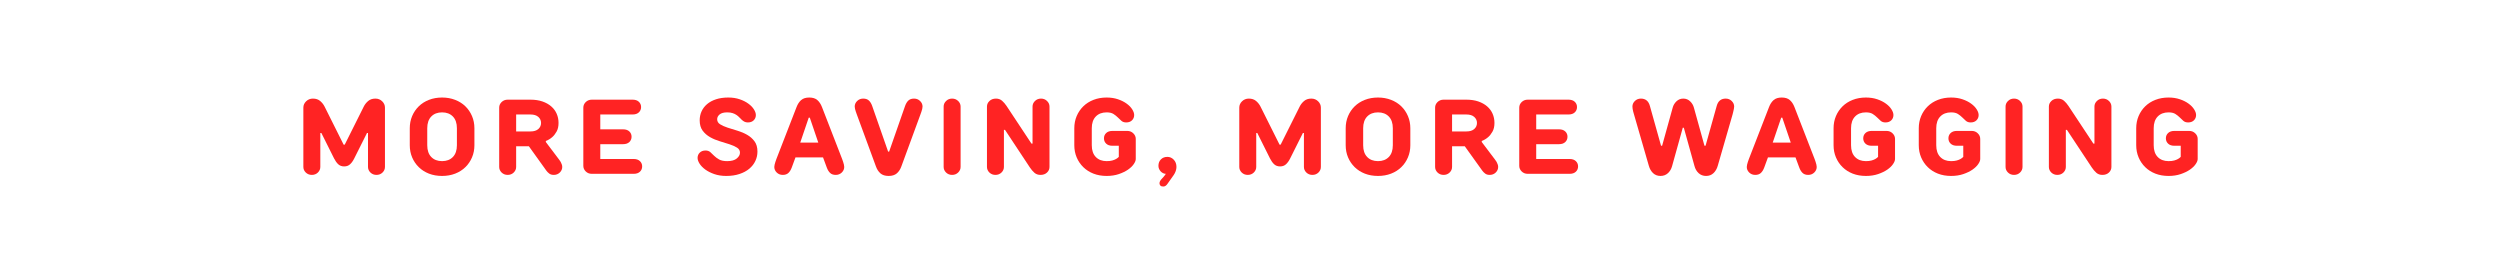<svg version="1.0" preserveAspectRatio="xMidYMid meet" height="200" viewBox="0 0 1350 150" zoomAndPan="magnify" width="1800" xmlns:xlink="http://www.w3.org/1999/xlink" xmlns="http://www.w3.org/2000/svg"><defs><g></g></defs><rect fill-opacity="1" height="180" y="-15" fill="#ffffff" width="1620" x="-135"></rect><rect fill-opacity="1" height="180" y="-15" fill="#ffffff" width="1620" x="-135"></rect><g fill-opacity="1" fill="#ff2323"><g transform="translate(159.815, 93.868)"><g><path d="M 8.578 0.578 C 7.285 0.578 6.195 0.148 5.312 -0.703 C 4.438 -1.566 4 -2.57 4 -3.719 L 4 -35.766 C 4 -37.055 4.492 -38.188 5.484 -39.156 C 6.484 -40.133 7.707 -40.625 9.156 -40.625 C 10.758 -40.625 12.066 -40.191 13.078 -39.328 C 14.086 -38.473 14.879 -37.473 15.453 -36.328 L 25.75 -15.734 L 26.328 -15.734 L 36.625 -36.328 C 37.195 -37.473 37.988 -38.473 39 -39.328 C 40.008 -40.191 41.316 -40.625 42.922 -40.625 C 44.367 -40.625 45.586 -40.133 46.578 -39.156 C 47.566 -38.188 48.062 -37.055 48.062 -35.766 L 48.062 -3.719 C 48.062 -2.57 47.625 -1.566 46.75 -0.703 C 45.875 0.148 44.785 0.578 43.484 0.578 C 42.191 0.578 41.102 0.148 40.219 -0.703 C 39.344 -1.566 38.906 -2.57 38.906 -3.719 L 38.906 -22.031 L 38.344 -22.031 L 31.469 -8.297 C 30.82 -6.992 30.078 -5.953 29.234 -5.172 C 28.398 -4.391 27.332 -4 26.031 -4 C 24.738 -4 23.672 -4.391 22.828 -5.172 C 21.992 -5.953 21.25 -6.992 20.594 -8.297 L 13.734 -22.031 L 13.156 -22.031 L 13.156 -3.719 C 13.156 -2.57 12.719 -1.566 11.844 -0.703 C 10.969 0.148 9.879 0.578 8.578 0.578 Z M 8.578 0.578"></path></g></g></g><g fill-opacity="1" fill="#ff2323"><g transform="translate(217.839, 93.868)"><g><path d="M 20.891 1.141 C 18.297 1.141 15.926 0.723 13.781 -0.109 C 11.645 -0.953 9.816 -2.117 8.297 -3.609 C 6.773 -5.098 5.582 -6.852 4.719 -8.875 C 3.863 -10.895 3.438 -13.086 3.438 -15.453 L 3.438 -24.609 C 3.438 -26.973 3.863 -29.164 4.719 -31.188 C 5.582 -33.207 6.773 -34.961 8.297 -36.453 C 9.816 -37.941 11.645 -39.102 13.781 -39.938 C 15.926 -40.781 18.297 -41.203 20.891 -41.203 C 23.441 -41.203 25.797 -40.781 27.953 -39.938 C 30.109 -39.102 31.945 -37.941 33.469 -36.453 C 35 -34.961 36.191 -33.207 37.047 -31.188 C 37.91 -29.164 38.344 -26.973 38.344 -24.609 L 38.344 -15.453 C 38.344 -13.086 37.91 -10.895 37.047 -8.875 C 36.191 -6.852 35 -5.098 33.469 -3.609 C 31.945 -2.117 30.109 -0.953 27.953 -0.109 C 25.797 0.723 23.441 1.141 20.891 1.141 Z M 20.891 -6.859 C 23.328 -6.859 25.27 -7.602 26.719 -9.094 C 28.164 -10.582 28.891 -12.703 28.891 -15.453 L 28.891 -24.609 C 28.891 -27.348 28.164 -29.461 26.719 -30.953 C 25.27 -32.441 23.328 -33.188 20.891 -33.188 C 18.441 -33.188 16.492 -32.441 15.047 -30.953 C 13.598 -29.461 12.875 -27.348 12.875 -24.609 L 12.875 -15.453 C 12.875 -12.703 13.598 -10.582 15.047 -9.094 C 16.492 -7.602 18.441 -6.859 20.891 -6.859 Z M 20.891 -6.859"></path></g></g></g><g fill-opacity="1" fill="#ff2323"><g transform="translate(265.563, 93.868)"><g><path d="M 8.578 0.578 C 7.285 0.578 6.195 0.148 5.312 -0.703 C 4.438 -1.566 4 -2.57 4 -3.719 L 4 -35.766 C 4 -36.91 4.438 -37.91 5.312 -38.766 C 6.195 -39.617 7.285 -40.047 8.578 -40.047 L 20.891 -40.047 C 23.328 -40.047 25.477 -39.723 27.344 -39.078 C 29.219 -38.43 30.801 -37.547 32.094 -36.422 C 33.395 -35.297 34.379 -33.969 35.047 -32.438 C 35.711 -30.914 36.047 -29.258 36.047 -27.469 C 36.047 -25.594 35.691 -24.035 34.984 -22.797 C 34.285 -21.555 33.492 -20.555 32.609 -19.797 C 31.617 -18.922 30.477 -18.234 29.188 -17.734 L 29.188 -17.172 L 36.328 -7.719 C 36.641 -7.301 36.926 -6.883 37.188 -6.469 C 37.383 -6.082 37.578 -5.648 37.766 -5.172 C 37.953 -4.703 38.047 -4.219 38.047 -3.719 C 38.047 -2.57 37.609 -1.566 36.734 -0.703 C 35.859 0.148 34.77 0.578 33.469 0.578 C 32.477 0.578 31.664 0.336 31.031 -0.141 C 30.406 -0.617 29.883 -1.145 29.469 -1.719 L 20.031 -14.875 L 13.156 -14.875 L 13.156 -3.719 C 13.156 -2.57 12.719 -1.566 11.844 -0.703 C 10.969 0.148 9.879 0.578 8.578 0.578 Z M 20.891 -22.891 C 22.754 -22.891 24.172 -23.328 25.141 -24.203 C 26.117 -25.078 26.609 -26.164 26.609 -27.469 C 26.609 -28.758 26.117 -29.844 25.141 -30.719 C 24.172 -31.602 22.754 -32.047 20.891 -32.047 L 13.156 -32.047 L 13.156 -22.891 Z M 20.891 -22.891"></path></g></g></g><g fill-opacity="1" fill="#ff2323"><g transform="translate(310.998, 93.868)"><g><path d="M 8.578 0 C 7.285 0 6.195 -0.426 5.312 -1.281 C 4.438 -2.145 4 -3.148 4 -4.297 L 4 -35.766 C 4 -36.91 4.438 -37.91 5.312 -38.766 C 6.195 -39.617 7.285 -40.047 8.578 -40.047 L 30.609 -40.047 C 32.055 -40.047 33.18 -39.664 33.984 -38.906 C 34.785 -38.145 35.188 -37.191 35.188 -36.047 C 35.188 -34.898 34.785 -33.945 33.984 -33.188 C 33.18 -32.426 32.055 -32.047 30.609 -32.047 L 13.156 -32.047 L 13.156 -24.031 L 25.469 -24.031 C 26.914 -24.031 28.039 -23.648 28.844 -22.891 C 29.645 -22.129 30.047 -21.176 30.047 -20.031 C 30.047 -18.883 29.645 -17.926 28.844 -17.156 C 28.039 -16.395 26.914 -16.016 25.469 -16.016 L 13.156 -16.016 L 13.156 -8.016 L 31.188 -8.016 C 32.633 -8.016 33.758 -7.629 34.562 -6.859 C 35.363 -6.098 35.766 -5.145 35.766 -4 C 35.766 -2.852 35.363 -1.898 34.562 -1.141 C 33.758 -0.379 32.633 0 31.188 0 Z M 8.578 0"></path></g></g></g><g fill-opacity="1" fill="#ff2323"><g transform="translate(353.858, 93.868)"><g></g></g></g><g fill-opacity="1" fill="#ff2323"><g transform="translate(374.974, 93.868)"><g><path d="M 17.172 1.141 C 14.805 1.141 12.664 0.805 10.75 0.141 C 8.844 -0.523 7.223 -1.344 5.891 -2.312 C 4.555 -3.289 3.523 -4.348 2.797 -5.484 C 2.078 -6.629 1.719 -7.66 1.719 -8.578 C 1.719 -9.723 2.109 -10.676 2.891 -11.438 C 3.672 -12.207 4.711 -12.594 6.016 -12.594 C 7.078 -12.594 7.941 -12.297 8.609 -11.703 C 9.273 -11.109 9.969 -10.445 10.688 -9.719 C 11.414 -9 12.305 -8.344 13.359 -7.75 C 14.41 -7.156 15.867 -6.859 17.734 -6.859 C 20.023 -6.859 21.742 -7.336 22.891 -8.297 C 24.035 -9.254 24.609 -10.301 24.609 -11.438 C 24.609 -12.582 24.07 -13.488 23 -14.156 C 21.938 -14.82 20.594 -15.422 18.969 -15.953 C 17.344 -16.492 15.594 -17.039 13.719 -17.594 C 11.852 -18.145 10.109 -18.879 8.484 -19.797 C 6.867 -20.711 5.523 -21.883 4.453 -23.312 C 3.391 -24.75 2.859 -26.609 2.859 -28.891 C 2.859 -30.609 3.191 -32.211 3.859 -33.703 C 4.523 -35.191 5.516 -36.5 6.828 -37.625 C 8.148 -38.75 9.766 -39.625 11.672 -40.25 C 13.578 -40.883 15.789 -41.203 18.312 -41.203 C 20.602 -41.203 22.66 -40.883 24.484 -40.25 C 26.316 -39.625 27.879 -38.832 29.172 -37.875 C 30.473 -36.926 31.469 -35.895 32.156 -34.781 C 32.844 -33.676 33.188 -32.664 33.188 -31.75 C 33.188 -30.613 32.797 -29.66 32.016 -28.891 C 31.234 -28.129 30.191 -27.75 28.891 -27.75 C 28.172 -27.75 27.551 -27.879 27.031 -28.141 C 26.52 -28.41 26.047 -28.742 25.609 -29.141 C 25.172 -29.547 24.727 -29.988 24.281 -30.469 C 23.844 -30.945 23.328 -31.383 22.734 -31.781 C 22.148 -32.188 21.457 -32.52 20.656 -32.781 C 19.852 -33.051 18.879 -33.188 17.734 -33.188 C 15.867 -33.188 14.492 -32.812 13.609 -32.062 C 12.734 -31.32 12.297 -30.457 12.297 -29.469 C 12.297 -28.32 12.828 -27.414 13.891 -26.75 C 14.961 -26.082 16.312 -25.477 17.938 -24.938 C 19.562 -24.406 21.305 -23.863 23.172 -23.312 C 25.047 -22.758 26.789 -22.023 28.406 -21.109 C 30.031 -20.191 31.375 -19.02 32.438 -17.594 C 33.508 -16.164 34.047 -14.305 34.047 -12.016 C 34.047 -10.223 33.672 -8.535 32.922 -6.953 C 32.18 -5.367 31.094 -3.973 29.656 -2.766 C 28.227 -1.566 26.469 -0.617 24.375 0.078 C 22.281 0.785 19.879 1.141 17.172 1.141 Z M 17.172 1.141"></path></g></g></g><g fill-opacity="1" fill="#ff2323"><g transform="translate(417.262, 93.868)"><g><path d="M 5.438 0.578 C 4.133 0.578 3.047 0.148 2.172 -0.703 C 1.297 -1.566 0.859 -2.57 0.859 -3.719 C 0.859 -4.062 0.914 -4.477 1.031 -4.969 C 1.145 -5.469 1.281 -5.945 1.438 -6.406 C 1.582 -6.938 1.77 -7.473 2 -8.016 L 12.875 -36.047 C 13.488 -37.648 14.316 -38.91 15.359 -39.828 C 16.41 -40.742 17.867 -41.203 19.734 -41.203 C 21.609 -41.203 23.066 -40.742 24.109 -39.828 C 25.16 -38.91 25.992 -37.648 26.609 -36.047 L 37.484 -8.016 C 37.711 -7.473 37.898 -6.938 38.047 -6.406 C 38.203 -5.945 38.336 -5.469 38.453 -4.969 C 38.566 -4.477 38.625 -4.062 38.625 -3.719 C 38.625 -2.57 38.18 -1.566 37.297 -0.703 C 36.422 0.148 35.336 0.578 34.047 0.578 C 32.742 0.578 31.723 0.223 30.984 -0.484 C 30.242 -1.191 29.645 -2.176 29.188 -3.438 L 27.172 -8.875 L 12.297 -8.875 L 10.297 -3.438 C 9.836 -2.176 9.234 -1.191 8.484 -0.484 C 7.742 0.223 6.727 0.578 5.438 0.578 Z M 24.609 -16.875 L 20.031 -30.328 L 19.453 -30.328 L 14.875 -16.875 Z M 24.609 -16.875"></path></g></g></g><g fill-opacity="1" fill="#ff2323"><g transform="translate(460.408, 93.868)"><g><path d="M 19.453 1.141 C 17.586 1.141 16.117 0.68 15.047 -0.234 C 13.984 -1.148 13.164 -2.406 12.594 -4 L 2.281 -32.047 C 2.062 -32.578 1.875 -33.109 1.719 -33.641 C 1.562 -34.098 1.426 -34.566 1.312 -35.047 C 1.195 -35.523 1.141 -35.953 1.141 -36.328 C 1.141 -37.473 1.578 -38.473 2.453 -39.328 C 3.336 -40.191 4.426 -40.625 5.719 -40.625 C 7.02 -40.625 8.039 -40.281 8.781 -39.594 C 9.531 -38.906 10.129 -37.914 10.578 -36.625 L 19.172 -12.016 L 19.734 -12.016 L 28.328 -36.625 C 28.785 -37.914 29.383 -38.906 30.125 -39.594 C 30.863 -40.281 31.883 -40.625 33.188 -40.625 C 34.477 -40.625 35.562 -40.191 36.438 -39.328 C 37.32 -38.473 37.766 -37.473 37.766 -36.328 C 37.766 -35.953 37.707 -35.523 37.594 -35.047 C 37.477 -34.566 37.344 -34.098 37.188 -33.641 C 37.039 -33.109 36.852 -32.578 36.625 -32.047 L 26.328 -4 C 25.754 -2.406 24.93 -1.148 23.859 -0.234 C 22.797 0.68 21.328 1.141 19.453 1.141 Z M 19.453 1.141"></path></g></g></g><g fill-opacity="1" fill="#ff2323"><g transform="translate(505.271, 93.868)"><g><path d="M 8.875 0.578 C 7.57 0.578 6.484 0.148 5.609 -0.703 C 4.734 -1.566 4.297 -2.57 4.297 -3.719 L 4.297 -36.328 C 4.297 -37.473 4.734 -38.473 5.609 -39.328 C 6.484 -40.191 7.57 -40.625 8.875 -40.625 C 10.164 -40.625 11.25 -40.191 12.125 -39.328 C 13.008 -38.473 13.453 -37.473 13.453 -36.328 L 13.453 -3.719 C 13.453 -2.57 13.008 -1.566 12.125 -0.703 C 11.25 0.148 10.164 0.578 8.875 0.578 Z M 8.875 0.578"></path></g></g></g><g fill-opacity="1" fill="#ff2323"><g transform="translate(528.962, 93.868)"><g><path d="M 8.578 0.578 C 7.285 0.578 6.195 0.148 5.312 -0.703 C 4.438 -1.566 4 -2.57 4 -3.719 L 4 -36.328 C 4 -37.473 4.445 -38.473 5.344 -39.328 C 6.238 -40.191 7.414 -40.625 8.875 -40.625 C 10.164 -40.625 11.25 -40.242 12.125 -39.484 C 13.008 -38.723 13.832 -37.77 14.594 -36.625 L 28.031 -16.312 L 28.609 -16.312 L 28.609 -36.328 C 28.609 -37.473 29.047 -38.473 29.922 -39.328 C 30.797 -40.191 31.883 -40.625 33.188 -40.625 C 34.477 -40.625 35.562 -40.191 36.438 -39.328 C 37.32 -38.473 37.766 -37.473 37.766 -36.328 L 37.766 -3.719 C 37.766 -2.539 37.316 -1.531 36.422 -0.688 C 35.523 0.156 34.352 0.578 32.906 0.578 C 31.602 0.578 30.516 0.195 29.641 -0.562 C 28.766 -1.332 27.941 -2.289 27.172 -3.438 L 13.734 -23.75 L 13.156 -23.75 L 13.156 -3.719 C 13.156 -2.57 12.719 -1.566 11.844 -0.703 C 10.969 0.148 9.879 0.578 8.578 0.578 Z M 8.578 0.578"></path></g></g></g><g fill-opacity="1" fill="#ff2323"><g transform="translate(576.686, 93.868)"><g><path d="M 20.891 1.141 C 18.297 1.141 15.926 0.723 13.781 -0.109 C 11.645 -0.953 9.816 -2.117 8.297 -3.609 C 6.773 -5.098 5.582 -6.852 4.719 -8.875 C 3.863 -10.895 3.438 -13.086 3.438 -15.453 L 3.438 -24.609 C 3.438 -26.973 3.863 -29.164 4.719 -31.188 C 5.582 -33.207 6.773 -34.961 8.297 -36.453 C 9.816 -37.941 11.645 -39.102 13.781 -39.938 C 15.926 -40.781 18.297 -41.203 20.891 -41.203 C 23.172 -41.203 25.227 -40.883 27.062 -40.25 C 28.895 -39.625 30.457 -38.832 31.75 -37.875 C 33.051 -36.926 34.047 -35.895 34.734 -34.781 C 35.422 -33.676 35.766 -32.664 35.766 -31.75 C 35.766 -30.613 35.375 -29.66 34.594 -28.891 C 33.812 -28.129 32.77 -27.75 31.469 -27.75 C 30.406 -27.75 29.547 -28.035 28.891 -28.609 C 28.242 -29.18 27.586 -29.801 26.922 -30.469 C 26.254 -31.133 25.473 -31.754 24.578 -32.328 C 23.68 -32.898 22.453 -33.188 20.891 -33.188 C 18.441 -33.188 16.492 -32.441 15.047 -30.953 C 13.598 -29.461 12.875 -27.348 12.875 -24.609 L 12.875 -15.453 C 12.875 -12.703 13.598 -10.582 15.047 -9.094 C 16.492 -7.602 18.441 -6.859 20.891 -6.859 C 22.109 -6.859 23.125 -6.973 23.938 -7.203 C 24.758 -7.43 25.441 -7.703 25.984 -8.016 C 26.586 -8.359 27.082 -8.738 27.469 -9.156 L 27.469 -15.156 L 24.031 -15.156 C 22.582 -15.156 21.457 -15.535 20.656 -16.297 C 19.852 -17.066 19.453 -18.023 19.453 -19.172 C 19.453 -20.316 19.852 -21.27 20.656 -22.031 C 21.457 -22.789 22.582 -23.172 24.031 -23.172 L 32.047 -23.172 C 33.336 -23.172 34.422 -22.738 35.297 -21.875 C 36.18 -21.02 36.625 -20.02 36.625 -18.875 L 36.625 -8.016 C 36.625 -7.211 36.258 -6.285 35.531 -5.234 C 34.812 -4.18 33.773 -3.188 32.422 -2.25 C 31.066 -1.32 29.414 -0.523 27.469 0.141 C 25.52 0.805 23.328 1.141 20.891 1.141 Z M 20.891 1.141"></path></g></g></g><g fill-opacity="1" fill="#ff2323"><g transform="translate(622.693, 93.868)"><g><path d="M 5.438 6.859 C 4.707 6.859 4.191 6.676 3.891 6.312 C 3.586 5.957 3.438 5.57 3.438 5.156 C 3.438 4.727 3.531 4.332 3.719 3.969 C 3.906 3.613 4.16 3.254 4.484 2.891 C 4.816 2.523 5.191 2.113 5.609 1.656 C 6.023 1.195 6.441 0.645 6.859 0 C 6.367 0 5.883 -0.113 5.406 -0.344 C 4.926 -0.57 4.492 -0.883 4.109 -1.281 C 3.734 -1.688 3.43 -2.145 3.203 -2.656 C 2.973 -3.176 2.859 -3.723 2.859 -4.297 C 2.859 -5.742 3.305 -6.914 4.203 -7.812 C 5.098 -8.707 6.27 -9.156 7.719 -9.156 C 9.02 -9.156 10.156 -8.648 11.125 -7.641 C 12.102 -6.629 12.594 -5.32 12.594 -3.719 C 12.594 -2.988 12.457 -2.242 12.188 -1.484 C 11.914 -0.723 11.57 -0.035 11.156 0.578 L 7.719 5.438 C 7.531 5.738 7.242 6.051 6.859 6.375 C 6.484 6.695 6.008 6.859 5.438 6.859 Z M 5.438 6.859"></path></g></g></g><g fill-opacity="1" fill="#ff2323"><g transform="translate(644.095, 93.868)"><g></g></g></g><g fill-opacity="1" fill="#ff2323"><g transform="translate(665.211, 93.868)"><g><path d="M 8.578 0.578 C 7.285 0.578 6.195 0.148 5.312 -0.703 C 4.438 -1.566 4 -2.57 4 -3.719 L 4 -35.766 C 4 -37.055 4.492 -38.188 5.484 -39.156 C 6.484 -40.133 7.707 -40.625 9.156 -40.625 C 10.758 -40.625 12.066 -40.191 13.078 -39.328 C 14.086 -38.473 14.879 -37.473 15.453 -36.328 L 25.75 -15.734 L 26.328 -15.734 L 36.625 -36.328 C 37.195 -37.473 37.988 -38.473 39 -39.328 C 40.008 -40.191 41.316 -40.625 42.922 -40.625 C 44.367 -40.625 45.586 -40.133 46.578 -39.156 C 47.566 -38.188 48.062 -37.055 48.062 -35.766 L 48.062 -3.719 C 48.062 -2.57 47.625 -1.566 46.75 -0.703 C 45.875 0.148 44.785 0.578 43.484 0.578 C 42.191 0.578 41.102 0.148 40.219 -0.703 C 39.344 -1.566 38.906 -2.57 38.906 -3.719 L 38.906 -22.031 L 38.344 -22.031 L 31.469 -8.297 C 30.82 -6.992 30.078 -5.953 29.234 -5.172 C 28.398 -4.391 27.332 -4 26.031 -4 C 24.738 -4 23.672 -4.391 22.828 -5.172 C 21.992 -5.953 21.25 -6.992 20.594 -8.297 L 13.734 -22.031 L 13.156 -22.031 L 13.156 -3.719 C 13.156 -2.57 12.719 -1.566 11.844 -0.703 C 10.969 0.148 9.879 0.578 8.578 0.578 Z M 8.578 0.578"></path></g></g></g><g fill-opacity="1" fill="#ff2323"><g transform="translate(723.235, 93.868)"><g><path d="M 20.891 1.141 C 18.297 1.141 15.926 0.723 13.781 -0.109 C 11.645 -0.953 9.816 -2.117 8.297 -3.609 C 6.773 -5.098 5.582 -6.852 4.719 -8.875 C 3.863 -10.895 3.438 -13.086 3.438 -15.453 L 3.438 -24.609 C 3.438 -26.973 3.863 -29.164 4.719 -31.188 C 5.582 -33.207 6.773 -34.961 8.297 -36.453 C 9.816 -37.941 11.645 -39.102 13.781 -39.938 C 15.926 -40.781 18.297 -41.203 20.891 -41.203 C 23.441 -41.203 25.797 -40.781 27.953 -39.938 C 30.109 -39.102 31.945 -37.941 33.469 -36.453 C 35 -34.961 36.191 -33.207 37.047 -31.188 C 37.91 -29.164 38.344 -26.973 38.344 -24.609 L 38.344 -15.453 C 38.344 -13.086 37.91 -10.895 37.047 -8.875 C 36.191 -6.852 35 -5.098 33.469 -3.609 C 31.945 -2.117 30.109 -0.953 27.953 -0.109 C 25.797 0.723 23.441 1.141 20.891 1.141 Z M 20.891 -6.859 C 23.328 -6.859 25.27 -7.602 26.719 -9.094 C 28.164 -10.582 28.891 -12.703 28.891 -15.453 L 28.891 -24.609 C 28.891 -27.348 28.164 -29.461 26.719 -30.953 C 25.27 -32.441 23.328 -33.188 20.891 -33.188 C 18.441 -33.188 16.492 -32.441 15.047 -30.953 C 13.598 -29.461 12.875 -27.348 12.875 -24.609 L 12.875 -15.453 C 12.875 -12.703 13.598 -10.582 15.047 -9.094 C 16.492 -7.602 18.441 -6.859 20.891 -6.859 Z M 20.891 -6.859"></path></g></g></g><g fill-opacity="1" fill="#ff2323"><g transform="translate(770.959, 93.868)"><g><path d="M 8.578 0.578 C 7.285 0.578 6.195 0.148 5.312 -0.703 C 4.438 -1.566 4 -2.57 4 -3.719 L 4 -35.766 C 4 -36.91 4.438 -37.91 5.312 -38.766 C 6.195 -39.617 7.285 -40.047 8.578 -40.047 L 20.891 -40.047 C 23.328 -40.047 25.477 -39.723 27.344 -39.078 C 29.219 -38.43 30.801 -37.547 32.094 -36.422 C 33.395 -35.297 34.379 -33.969 35.047 -32.438 C 35.711 -30.914 36.047 -29.258 36.047 -27.469 C 36.047 -25.594 35.691 -24.035 34.984 -22.797 C 34.285 -21.555 33.492 -20.555 32.609 -19.797 C 31.617 -18.922 30.477 -18.234 29.188 -17.734 L 29.188 -17.172 L 36.328 -7.719 C 36.641 -7.301 36.926 -6.883 37.188 -6.469 C 37.383 -6.082 37.578 -5.648 37.766 -5.172 C 37.953 -4.703 38.047 -4.219 38.047 -3.719 C 38.047 -2.57 37.609 -1.566 36.734 -0.703 C 35.859 0.148 34.77 0.578 33.469 0.578 C 32.477 0.578 31.664 0.336 31.031 -0.141 C 30.406 -0.617 29.883 -1.145 29.469 -1.719 L 20.031 -14.875 L 13.156 -14.875 L 13.156 -3.719 C 13.156 -2.57 12.719 -1.566 11.844 -0.703 C 10.969 0.148 9.879 0.578 8.578 0.578 Z M 20.891 -22.891 C 22.754 -22.891 24.172 -23.328 25.141 -24.203 C 26.117 -25.078 26.609 -26.164 26.609 -27.469 C 26.609 -28.758 26.117 -29.844 25.141 -30.719 C 24.172 -31.602 22.754 -32.047 20.891 -32.047 L 13.156 -32.047 L 13.156 -22.891 Z M 20.891 -22.891"></path></g></g></g><g fill-opacity="1" fill="#ff2323"><g transform="translate(816.395, 93.868)"><g><path d="M 8.578 0 C 7.285 0 6.195 -0.426 5.312 -1.281 C 4.438 -2.145 4 -3.148 4 -4.297 L 4 -35.766 C 4 -36.91 4.438 -37.91 5.312 -38.766 C 6.195 -39.617 7.285 -40.047 8.578 -40.047 L 30.609 -40.047 C 32.055 -40.047 33.18 -39.664 33.984 -38.906 C 34.785 -38.145 35.188 -37.191 35.188 -36.047 C 35.188 -34.898 34.785 -33.945 33.984 -33.188 C 33.18 -32.426 32.055 -32.047 30.609 -32.047 L 13.156 -32.047 L 13.156 -24.031 L 25.469 -24.031 C 26.914 -24.031 28.039 -23.648 28.844 -22.891 C 29.645 -22.129 30.047 -21.176 30.047 -20.031 C 30.047 -18.883 29.645 -17.926 28.844 -17.156 C 28.039 -16.395 26.914 -16.016 25.469 -16.016 L 13.156 -16.016 L 13.156 -8.016 L 31.188 -8.016 C 32.633 -8.016 33.758 -7.629 34.562 -6.859 C 35.363 -6.098 35.766 -5.145 35.766 -4 C 35.766 -2.852 35.363 -1.898 34.562 -1.141 C 33.758 -0.379 32.633 0 31.188 0 Z M 8.578 0"></path></g></g></g><g fill-opacity="1" fill="#ff2323"><g transform="translate(859.255, 93.868)"><g></g></g></g><g fill-opacity="1" fill="#ff2323"><g transform="translate(880.371, 93.868)"><g><path d="M 16.312 1.141 C 14.707 1.141 13.367 0.633 12.297 -0.375 C 11.234 -1.383 10.473 -2.691 10.016 -4.297 L 2 -32.047 C 1.852 -32.578 1.703 -33.109 1.547 -33.641 C 1.43 -34.098 1.332 -34.566 1.25 -35.047 C 1.176 -35.523 1.141 -35.953 1.141 -36.328 C 1.141 -37.473 1.578 -38.473 2.453 -39.328 C 3.336 -40.191 4.426 -40.625 5.719 -40.625 C 8.238 -40.625 9.859 -39.289 10.578 -36.625 L 16.594 -15.156 L 17.172 -15.156 L 22.891 -35.766 C 23.234 -37.055 23.91 -38.188 24.922 -39.156 C 25.93 -40.133 27.16 -40.625 28.609 -40.625 C 30.055 -40.625 31.285 -40.133 32.297 -39.156 C 33.305 -38.188 33.984 -37.055 34.328 -35.766 L 40.047 -15.156 L 40.625 -15.156 L 46.641 -36.625 C 47.359 -39.289 48.977 -40.625 51.5 -40.625 C 52.789 -40.625 53.875 -40.191 54.75 -39.328 C 55.633 -38.473 56.078 -37.473 56.078 -36.328 C 56.078 -35.953 56.023 -35.523 55.922 -35.047 C 55.828 -34.566 55.723 -34.098 55.609 -33.641 L 55.219 -32.047 L 47.203 -4.297 C 46.742 -2.691 45.977 -1.383 44.906 -0.375 C 43.844 0.633 42.508 1.141 40.906 1.141 C 39.312 1.141 37.969 0.633 36.875 -0.375 C 35.789 -1.383 35.039 -2.691 34.625 -4.297 L 28.891 -24.891 L 28.328 -24.891 L 22.594 -4.297 C 22.176 -2.691 21.422 -1.383 20.328 -0.375 C 19.242 0.633 17.906 1.141 16.312 1.141 Z M 16.312 1.141"></path></g></g></g><g fill-opacity="1" fill="#ff2323"><g transform="translate(942.4, 93.868)"><g><path d="M 5.438 0.578 C 4.133 0.578 3.047 0.148 2.172 -0.703 C 1.297 -1.566 0.859 -2.57 0.859 -3.719 C 0.859 -4.062 0.914 -4.477 1.031 -4.969 C 1.145 -5.469 1.281 -5.945 1.438 -6.406 C 1.582 -6.938 1.77 -7.473 2 -8.016 L 12.875 -36.047 C 13.488 -37.648 14.316 -38.91 15.359 -39.828 C 16.41 -40.742 17.867 -41.203 19.734 -41.203 C 21.609 -41.203 23.066 -40.742 24.109 -39.828 C 25.16 -38.91 25.992 -37.648 26.609 -36.047 L 37.484 -8.016 C 37.711 -7.473 37.898 -6.938 38.047 -6.406 C 38.203 -5.945 38.336 -5.469 38.453 -4.969 C 38.566 -4.477 38.625 -4.062 38.625 -3.719 C 38.625 -2.57 38.18 -1.566 37.297 -0.703 C 36.422 0.148 35.336 0.578 34.047 0.578 C 32.742 0.578 31.723 0.223 30.984 -0.484 C 30.242 -1.191 29.645 -2.176 29.188 -3.438 L 27.172 -8.875 L 12.297 -8.875 L 10.297 -3.438 C 9.836 -2.176 9.234 -1.191 8.484 -0.484 C 7.742 0.223 6.727 0.578 5.438 0.578 Z M 24.609 -16.875 L 20.031 -30.328 L 19.453 -30.328 L 14.875 -16.875 Z M 24.609 -16.875"></path></g></g></g><g fill-opacity="1" fill="#ff2323"><g transform="translate(986.691, 93.868)"><g><path d="M 20.891 1.141 C 18.297 1.141 15.926 0.723 13.781 -0.109 C 11.645 -0.953 9.816 -2.117 8.297 -3.609 C 6.773 -5.098 5.582 -6.852 4.719 -8.875 C 3.863 -10.895 3.438 -13.086 3.438 -15.453 L 3.438 -24.609 C 3.438 -26.973 3.863 -29.164 4.719 -31.188 C 5.582 -33.207 6.773 -34.961 8.297 -36.453 C 9.816 -37.941 11.645 -39.102 13.781 -39.938 C 15.926 -40.781 18.297 -41.203 20.891 -41.203 C 23.172 -41.203 25.227 -40.883 27.062 -40.25 C 28.895 -39.625 30.457 -38.832 31.75 -37.875 C 33.051 -36.926 34.047 -35.895 34.734 -34.781 C 35.422 -33.676 35.766 -32.664 35.766 -31.75 C 35.766 -30.613 35.375 -29.66 34.594 -28.891 C 33.812 -28.129 32.77 -27.75 31.469 -27.75 C 30.406 -27.75 29.547 -28.035 28.891 -28.609 C 28.242 -29.18 27.586 -29.801 26.922 -30.469 C 26.254 -31.133 25.473 -31.754 24.578 -32.328 C 23.68 -32.898 22.453 -33.188 20.891 -33.188 C 18.441 -33.188 16.492 -32.441 15.047 -30.953 C 13.598 -29.461 12.875 -27.348 12.875 -24.609 L 12.875 -15.453 C 12.875 -12.703 13.598 -10.582 15.047 -9.094 C 16.492 -7.602 18.441 -6.859 20.891 -6.859 C 22.109 -6.859 23.125 -6.973 23.938 -7.203 C 24.758 -7.43 25.441 -7.703 25.984 -8.016 C 26.586 -8.359 27.082 -8.738 27.469 -9.156 L 27.469 -15.156 L 24.031 -15.156 C 22.582 -15.156 21.457 -15.535 20.656 -16.297 C 19.852 -17.066 19.453 -18.023 19.453 -19.172 C 19.453 -20.316 19.852 -21.27 20.656 -22.031 C 21.457 -22.789 22.582 -23.172 24.031 -23.172 L 32.047 -23.172 C 33.336 -23.172 34.422 -22.738 35.297 -21.875 C 36.18 -21.02 36.625 -20.02 36.625 -18.875 L 36.625 -8.016 C 36.625 -7.211 36.258 -6.285 35.531 -5.234 C 34.812 -4.18 33.773 -3.188 32.422 -2.25 C 31.066 -1.32 29.414 -0.523 27.469 0.141 C 25.52 0.805 23.328 1.141 20.891 1.141 Z M 20.891 1.141"></path></g></g></g><g fill-opacity="1" fill="#ff2323"><g transform="translate(1032.698, 93.868)"><g><path d="M 20.891 1.141 C 18.297 1.141 15.926 0.723 13.781 -0.109 C 11.645 -0.953 9.816 -2.117 8.297 -3.609 C 6.773 -5.098 5.582 -6.852 4.719 -8.875 C 3.863 -10.895 3.438 -13.086 3.438 -15.453 L 3.438 -24.609 C 3.438 -26.973 3.863 -29.164 4.719 -31.188 C 5.582 -33.207 6.773 -34.961 8.297 -36.453 C 9.816 -37.941 11.645 -39.102 13.781 -39.938 C 15.926 -40.781 18.297 -41.203 20.891 -41.203 C 23.172 -41.203 25.227 -40.883 27.062 -40.25 C 28.895 -39.625 30.457 -38.832 31.75 -37.875 C 33.051 -36.926 34.047 -35.895 34.734 -34.781 C 35.422 -33.676 35.766 -32.664 35.766 -31.75 C 35.766 -30.613 35.375 -29.66 34.594 -28.891 C 33.812 -28.129 32.77 -27.75 31.469 -27.75 C 30.406 -27.75 29.547 -28.035 28.891 -28.609 C 28.242 -29.18 27.586 -29.801 26.922 -30.469 C 26.254 -31.133 25.473 -31.754 24.578 -32.328 C 23.68 -32.898 22.453 -33.188 20.891 -33.188 C 18.441 -33.188 16.492 -32.441 15.047 -30.953 C 13.598 -29.461 12.875 -27.348 12.875 -24.609 L 12.875 -15.453 C 12.875 -12.703 13.598 -10.582 15.047 -9.094 C 16.492 -7.602 18.441 -6.859 20.891 -6.859 C 22.109 -6.859 23.125 -6.973 23.938 -7.203 C 24.758 -7.43 25.441 -7.703 25.984 -8.016 C 26.586 -8.359 27.082 -8.738 27.469 -9.156 L 27.469 -15.156 L 24.031 -15.156 C 22.582 -15.156 21.457 -15.535 20.656 -16.297 C 19.852 -17.066 19.453 -18.023 19.453 -19.172 C 19.453 -20.316 19.852 -21.27 20.656 -22.031 C 21.457 -22.789 22.582 -23.172 24.031 -23.172 L 32.047 -23.172 C 33.336 -23.172 34.422 -22.738 35.297 -21.875 C 36.18 -21.02 36.625 -20.02 36.625 -18.875 L 36.625 -8.016 C 36.625 -7.211 36.258 -6.285 35.531 -5.234 C 34.812 -4.18 33.773 -3.188 32.422 -2.25 C 31.066 -1.32 29.414 -0.523 27.469 0.141 C 25.52 0.805 23.328 1.141 20.891 1.141 Z M 20.891 1.141"></path></g></g></g><g fill-opacity="1" fill="#ff2323"><g transform="translate(1078.706, 93.868)"><g><path d="M 8.875 0.578 C 7.57 0.578 6.484 0.148 5.609 -0.703 C 4.734 -1.566 4.297 -2.57 4.297 -3.719 L 4.297 -36.328 C 4.297 -37.473 4.734 -38.473 5.609 -39.328 C 6.484 -40.191 7.57 -40.625 8.875 -40.625 C 10.164 -40.625 11.25 -40.191 12.125 -39.328 C 13.008 -38.473 13.453 -37.473 13.453 -36.328 L 13.453 -3.719 C 13.453 -2.57 13.008 -1.566 12.125 -0.703 C 11.25 0.148 10.164 0.578 8.875 0.578 Z M 8.875 0.578"></path></g></g></g><g fill-opacity="1" fill="#ff2323"><g transform="translate(1102.396, 93.868)"><g><path d="M 8.578 0.578 C 7.285 0.578 6.195 0.148 5.312 -0.703 C 4.438 -1.566 4 -2.57 4 -3.719 L 4 -36.328 C 4 -37.473 4.445 -38.473 5.344 -39.328 C 6.238 -40.191 7.414 -40.625 8.875 -40.625 C 10.164 -40.625 11.25 -40.242 12.125 -39.484 C 13.008 -38.723 13.832 -37.77 14.594 -36.625 L 28.031 -16.312 L 28.609 -16.312 L 28.609 -36.328 C 28.609 -37.473 29.047 -38.473 29.922 -39.328 C 30.797 -40.191 31.883 -40.625 33.188 -40.625 C 34.477 -40.625 35.562 -40.191 36.438 -39.328 C 37.32 -38.473 37.766 -37.473 37.766 -36.328 L 37.766 -3.719 C 37.766 -2.539 37.316 -1.531 36.422 -0.688 C 35.523 0.156 34.352 0.578 32.906 0.578 C 31.602 0.578 30.516 0.195 29.641 -0.562 C 28.766 -1.332 27.941 -2.289 27.172 -3.438 L 13.734 -23.75 L 13.156 -23.75 L 13.156 -3.719 C 13.156 -2.57 12.719 -1.566 11.844 -0.703 C 10.969 0.148 9.879 0.578 8.578 0.578 Z M 8.578 0.578"></path></g></g></g><g fill-opacity="1" fill="#ff2323"><g transform="translate(1150.121, 93.868)"><g><path d="M 20.891 1.141 C 18.297 1.141 15.926 0.723 13.781 -0.109 C 11.645 -0.953 9.816 -2.117 8.297 -3.609 C 6.773 -5.098 5.582 -6.852 4.719 -8.875 C 3.863 -10.895 3.438 -13.086 3.438 -15.453 L 3.438 -24.609 C 3.438 -26.973 3.863 -29.164 4.719 -31.188 C 5.582 -33.207 6.773 -34.961 8.297 -36.453 C 9.816 -37.941 11.645 -39.102 13.781 -39.938 C 15.926 -40.781 18.297 -41.203 20.891 -41.203 C 23.172 -41.203 25.227 -40.883 27.062 -40.25 C 28.895 -39.625 30.457 -38.832 31.75 -37.875 C 33.051 -36.926 34.047 -35.895 34.734 -34.781 C 35.422 -33.676 35.766 -32.664 35.766 -31.75 C 35.766 -30.613 35.375 -29.66 34.594 -28.891 C 33.812 -28.129 32.77 -27.75 31.469 -27.75 C 30.406 -27.75 29.547 -28.035 28.891 -28.609 C 28.242 -29.18 27.586 -29.801 26.922 -30.469 C 26.254 -31.133 25.473 -31.754 24.578 -32.328 C 23.68 -32.898 22.453 -33.188 20.891 -33.188 C 18.441 -33.188 16.492 -32.441 15.047 -30.953 C 13.598 -29.461 12.875 -27.348 12.875 -24.609 L 12.875 -15.453 C 12.875 -12.703 13.598 -10.582 15.047 -9.094 C 16.492 -7.602 18.441 -6.859 20.891 -6.859 C 22.109 -6.859 23.125 -6.973 23.938 -7.203 C 24.758 -7.43 25.441 -7.703 25.984 -8.016 C 26.586 -8.359 27.082 -8.738 27.469 -9.156 L 27.469 -15.156 L 24.031 -15.156 C 22.582 -15.156 21.457 -15.535 20.656 -16.297 C 19.852 -17.066 19.453 -18.023 19.453 -19.172 C 19.453 -20.316 19.852 -21.27 20.656 -22.031 C 21.457 -22.789 22.582 -23.172 24.031 -23.172 L 32.047 -23.172 C 33.336 -23.172 34.422 -22.738 35.297 -21.875 C 36.18 -21.02 36.625 -20.02 36.625 -18.875 L 36.625 -8.016 C 36.625 -7.211 36.258 -6.285 35.531 -5.234 C 34.812 -4.18 33.773 -3.188 32.422 -2.25 C 31.066 -1.32 29.414 -0.523 27.469 0.141 C 25.52 0.805 23.328 1.141 20.891 1.141 Z M 20.891 1.141"></path></g></g></g></svg>